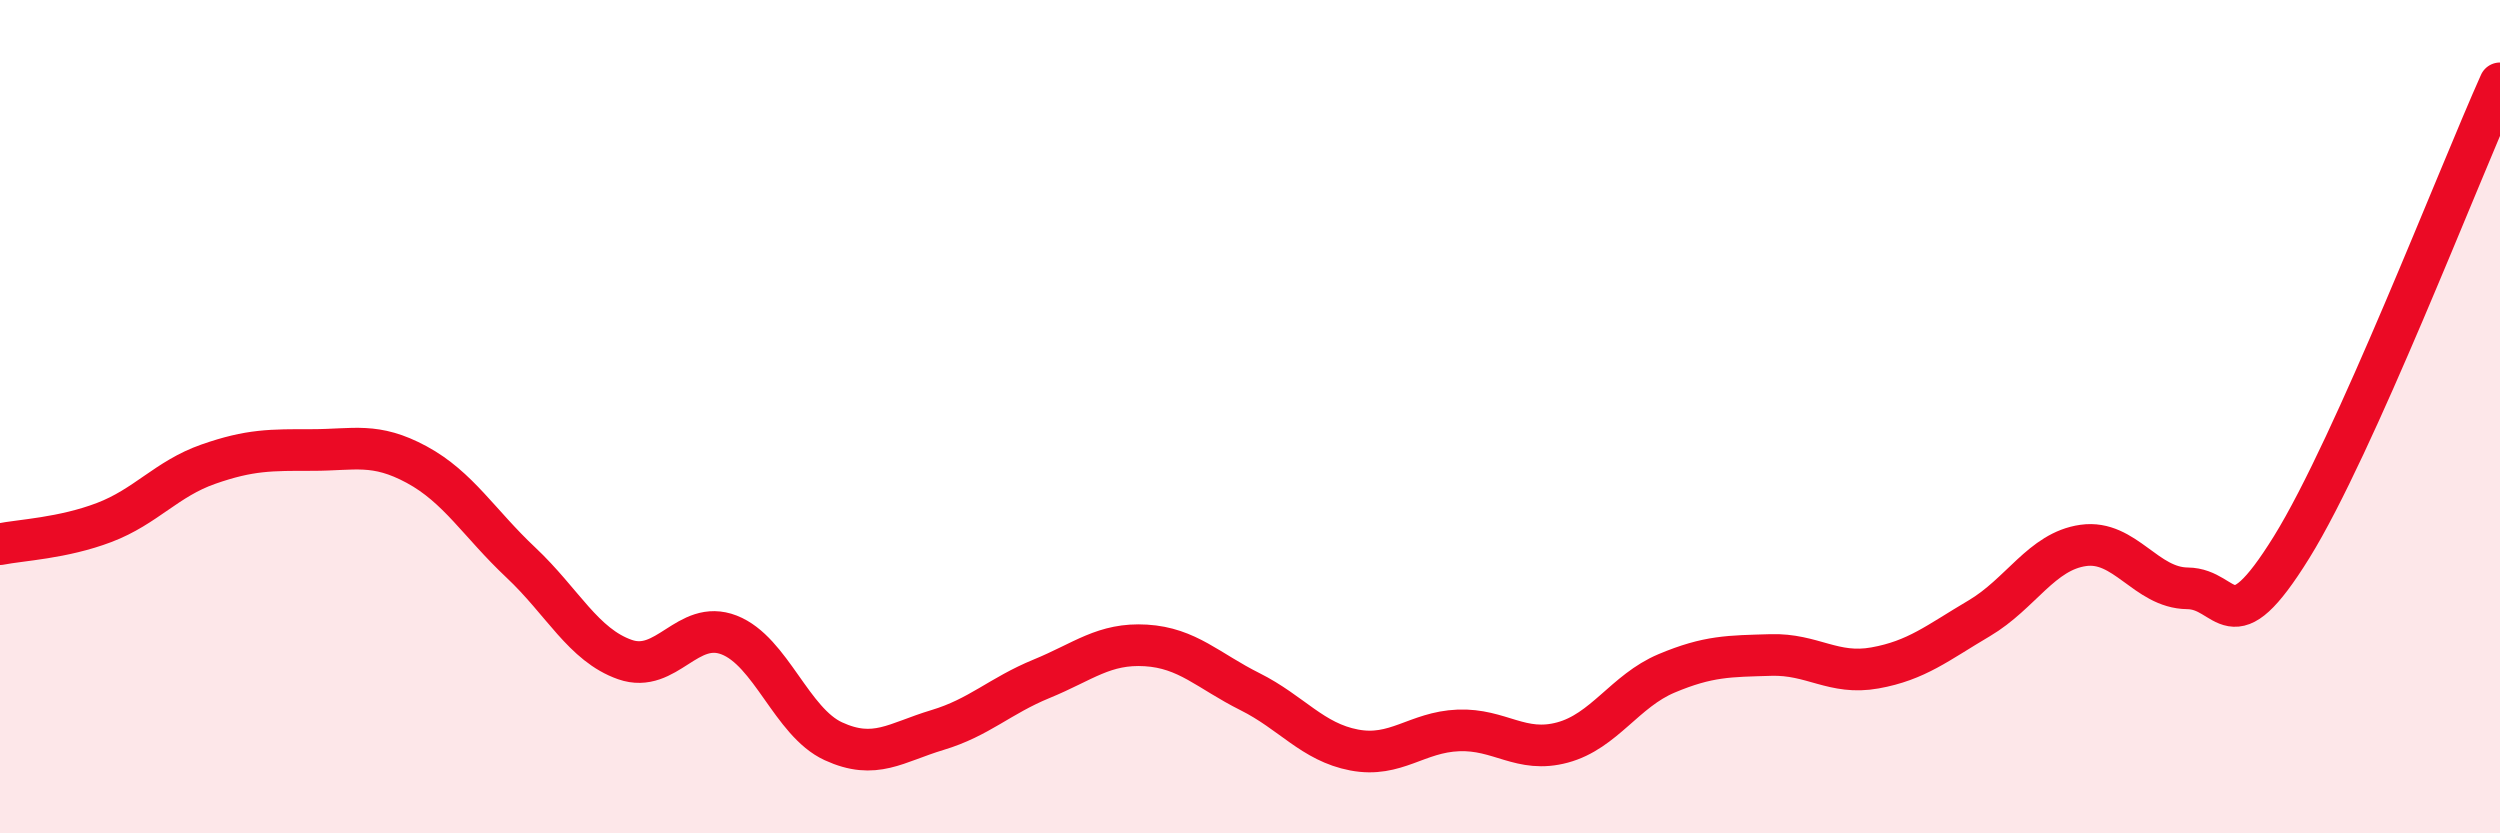 
    <svg width="60" height="20" viewBox="0 0 60 20" xmlns="http://www.w3.org/2000/svg">
      <path
        d="M 0,13.06 C 0.5,12.96 1.5,12.92 2.5,12.54 C 3.5,12.16 4,11.49 5,11.14 C 6,10.79 6.5,10.8 7.5,10.8 C 8.5,10.8 9,10.61 10,11.15 C 11,11.69 11.5,12.56 12.5,13.5 C 13.5,14.44 14,15.48 15,15.83 C 16,16.18 16.5,14.85 17.5,15.24 C 18.5,15.63 19,17.33 20,17.79 C 21,18.25 21.5,17.82 22.5,17.52 C 23.5,17.22 24,16.7 25,16.29 C 26,15.88 26.5,15.43 27.5,15.49 C 28.5,15.55 29,16.1 30,16.6 C 31,17.1 31.5,17.81 32.5,18 C 33.5,18.19 34,17.57 35,17.53 C 36,17.49 36.5,18.09 37.5,17.82 C 38.5,17.55 39,16.58 40,16.16 C 41,15.74 41.5,15.75 42.5,15.72 C 43.5,15.69 44,16.21 45,16.03 C 46,15.85 46.5,15.43 47.5,14.84 C 48.5,14.25 49,13.23 50,13.09 C 51,12.95 51.5,14.11 52.5,14.12 C 53.5,14.13 53.5,15.55 55,13.13 C 56.5,10.71 59,4.23 60,2L60 20L0 20Z"
        fill="#EB0A25"
        opacity="0.1"
        stroke-linecap="round"
        stroke-linejoin="round"
      />
      <path
        d="M 0,13.06 C 0.5,12.96 1.5,12.92 2.5,12.54 C 3.5,12.16 4,11.49 5,11.14 C 6,10.79 6.5,10.8 7.5,10.8 C 8.5,10.8 9,10.61 10,11.15 C 11,11.69 11.5,12.56 12.5,13.5 C 13.5,14.44 14,15.48 15,15.83 C 16,16.18 16.5,14.85 17.5,15.24 C 18.5,15.63 19,17.33 20,17.79 C 21,18.25 21.5,17.82 22.5,17.52 C 23.5,17.22 24,16.7 25,16.29 C 26,15.88 26.5,15.43 27.5,15.49 C 28.5,15.55 29,16.1 30,16.6 C 31,17.1 31.5,17.81 32.5,18 C 33.5,18.19 34,17.57 35,17.53 C 36,17.49 36.5,18.09 37.5,17.82 C 38.5,17.55 39,16.58 40,16.16 C 41,15.74 41.5,15.75 42.5,15.72 C 43.5,15.69 44,16.21 45,16.03 C 46,15.85 46.5,15.43 47.5,14.84 C 48.5,14.25 49,13.23 50,13.09 C 51,12.95 51.5,14.11 52.5,14.12 C 53.5,14.13 53.5,15.55 55,13.13 C 56.5,10.71 59,4.23 60,2"
        stroke="#EB0A25"
        stroke-width="1"
        fill="none"
        stroke-linecap="round"
        stroke-linejoin="round"
      />
    </svg>
  